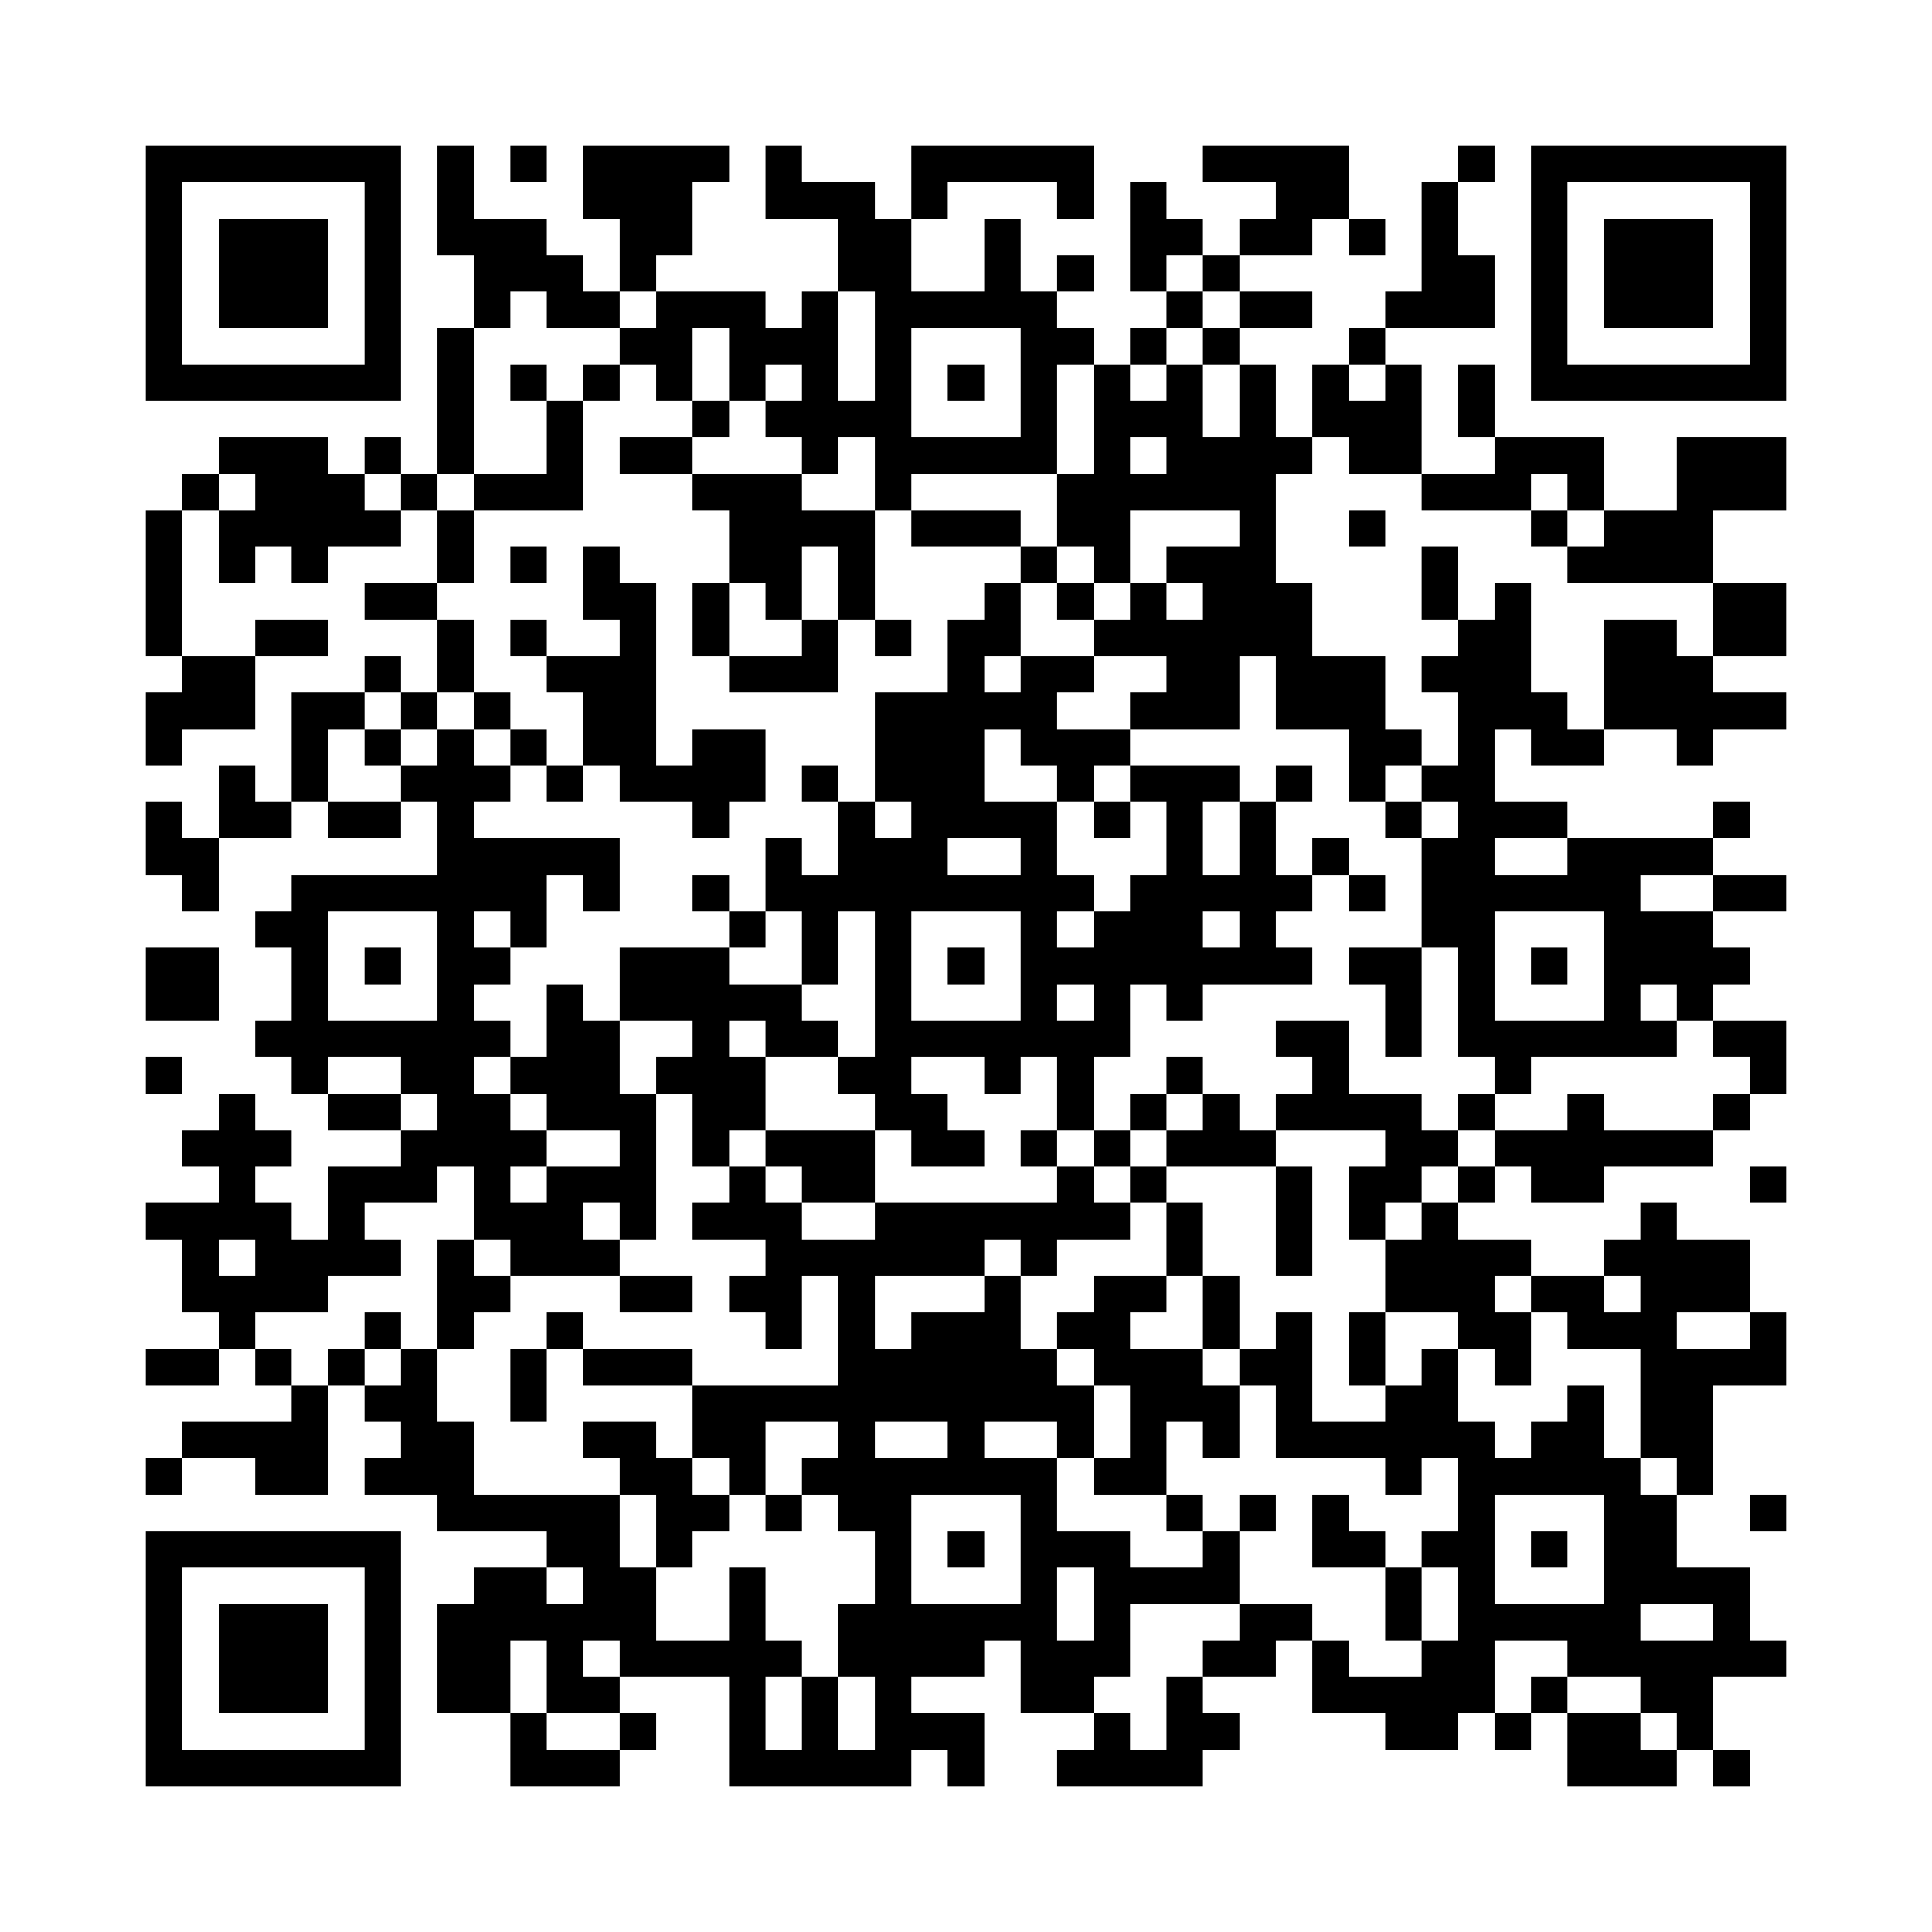 ﻿<?xml version="1.0" encoding="UTF-8"?>
<!DOCTYPE svg PUBLIC "-//W3C//DTD SVG 1.1//EN" "http://www.w3.org/Graphics/SVG/1.1/DTD/svg11.dtd">
<svg xmlns="http://www.w3.org/2000/svg" version="1.1" viewBox="0 0 53 53" stroke="none">
	<rect width="100%" height="100%" fill="#ffffff"/>
	<path d="M4,4h7v1h-7z M12,4h1v3h-1z M14,4h1v1h-1z M16,4h3v2h-3z M19,4h1v1h-1z M21,4h1v2h-1z M25,4h5v1h-5z M33,4h4v1h-4z M40,4h1v1h-1z M42,4h7v1h-7z M4,5h1v6h-1z M10,5h1v6h-1z M22,5h2v1h-2z M25,5h1v1h-1z M29,5h1v1h-1z M31,5h1v3h-1z M35,5h2v1h-2z M39,5h1v4h-1z M42,5h1v6h-1z M48,5h1v6h-1z M6,6h3v3h-3z M13,6h2v2h-2z M17,6h2v1h-2z M23,6h2v2h-2z M27,6h1v3h-1z M32,6h1v1h-1z M34,6h2v1h-2z M37,6h1v1h-1z M44,6h3v3h-3z M15,7h1v2h-1z M17,7h1v1h-1z M29,7h1v1h-1z M33,7h1v1h-1z M40,7h1v2h-1z M13,8h1v1h-1z M16,8h1v1h-1z M18,8h3v1h-3z M22,8h1v5h-1z M24,8h1v6h-1z M25,8h2v1h-2z M28,8h1v5h-1z M32,8h1v1h-1z M34,8h2v1h-2z M38,8h1v1h-1z M12,9h1v4h-1z M17,9h2v1h-2z M20,9h2v1h-2z M29,9h1v1h-1z M31,9h1v1h-1z M33,9h1v1h-1z M37,9h1v1h-1z M5,10h5v1h-5z M14,10h1v1h-1z M16,10h1v1h-1z M18,10h1v1h-1z M20,10h1v1h-1z M26,10h1v1h-1z M30,10h1v6h-1z M32,10h1v4h-1z M34,10h1v8h-1z M36,10h1v2h-1z M38,10h1v3h-1z M40,10h1v2h-1z M43,10h5v1h-5z M15,11h1v3h-1z M19,11h1v1h-1z M21,11h1v1h-1z M23,11h1v1h-1z M31,11h1v1h-1z M37,11h1v2h-1z M6,12h3v1h-3z M10,12h1v1h-1z M17,12h2v1h-2z M25,12h3v1h-3z M33,12h1v2h-1z M35,12h1v1h-1z M41,12h3v1h-3z M46,12h3v2h-3z M5,13h1v1h-1z M7,13h3v2h-3z M11,13h1v1h-1z M13,13h2v1h-2z M19,13h3v1h-3z M29,13h1v2h-1z M31,13h1v1h-1z M39,13h3v1h-3z M43,13h1v1h-1z M4,14h1v4h-1z M6,14h1v2h-1z M10,14h1v1h-1z M12,14h1v2h-1z M20,14h4v1h-4z M25,14h3v1h-3z M37,14h1v1h-1z M42,14h1v1h-1z M44,14h3v2h-3z M8,15h1v1h-1z M14,15h1v1h-1z M16,15h1v2h-1z M20,15h2v1h-2z M23,15h1v2h-1z M28,15h1v1h-1z M32,15h2v1h-2z M39,15h1v2h-1z M43,15h1v1h-1z M10,16h2v1h-2z M17,16h1v6h-1z M19,16h1v2h-1z M21,16h1v1h-1z M27,16h1v2h-1z M29,16h1v1h-1z M31,16h1v2h-1z M33,16h1v4h-1z M35,16h1v4h-1z M41,16h1v4h-1z M47,16h2v2h-2z M7,17h2v1h-2z M12,17h1v2h-1z M14,17h1v1h-1z M22,17h1v2h-1z M24,17h1v1h-1z M26,17h1v6h-1z M30,17h1v1h-1z M32,17h1v3h-1z M40,17h1v12h-1z M44,17h2v3h-2z M5,18h2v2h-2z M10,18h1v1h-1z M15,18h2v1h-2z M20,18h2v1h-2z M28,18h1v3h-1z M29,18h1v1h-1z M36,18h2v2h-2z M39,18h1v1h-1z M46,18h1v3h-1z M4,19h1v2h-1z M8,19h1v3h-1z M9,19h1v1h-1z M11,19h1v1h-1z M13,19h1v1h-1z M16,19h1v2h-1z M24,19h2v3h-2z M27,19h1v1h-1z M31,19h1v1h-1z M42,19h1v2h-1z M47,19h2v1h-2z M10,20h1v1h-1z M12,20h1v12h-1z M14,20h1v1h-1z M19,20h2v2h-2z M29,20h2v1h-2z M37,20h2v1h-2z M43,20h1v1h-1z M6,21h1v2h-1z M11,21h1v1h-1z M13,21h1v1h-1z M15,21h1v1h-1z M18,21h1v1h-1z M22,21h1v1h-1z M29,21h1v1h-1z M31,21h3v1h-3z M35,21h1v1h-1z M37,21h1v1h-1z M39,21h1v1h-1z M4,22h1v2h-1z M7,22h1v1h-1z M9,22h2v1h-2z M19,22h1v1h-1z M23,22h1v3h-1z M25,22h1v3h-1z M27,22h2v1h-2z M30,22h1v1h-1z M32,22h1v6h-1z M34,22h1v5h-1z M38,22h1v1h-1z M41,22h2v1h-2z M47,22h1v1h-1z M5,23h1v2h-1z M13,23h4v1h-4z M21,23h1v2h-1z M24,23h1v8h-1z M28,23h1v6h-1z M36,23h1v1h-1z M39,23h1v3h-1z M43,23h4v1h-4z M8,24h1v6h-1z M9,24h3v1h-3z M13,24h2v1h-2z M16,24h1v1h-1z M19,24h1v1h-1z M22,24h1v3h-1z M26,24h2v1h-2z M29,24h1v1h-1z M31,24h1v3h-1z M33,24h1v1h-1z M35,24h1v1h-1z M37,24h1v1h-1z M41,24h4v1h-4z M47,24h2v1h-2z M7,25h1v1h-1z M14,25h1v1h-1z M20,25h1v1h-1z M30,25h1v4h-1z M44,25h3v2h-3z M4,26h2v2h-2z M10,26h1v1h-1z M13,26h1v1h-1z M17,26h3v2h-3z M26,26h1v1h-1z M29,26h1v1h-1z M33,26h1v1h-1z M35,26h1v1h-1z M37,26h2v1h-2z M42,26h1v1h-1z M47,26h1v1h-1z M15,27h1v4h-1z M20,27h2v1h-2z M38,27h1v2h-1z M44,27h1v2h-1z M46,27h1v1h-1z M7,28h1v1h-1z M9,28h3v1h-3z M13,28h1v1h-1z M16,28h1v3h-1z M19,28h1v4h-1z M21,28h2v1h-2z M25,28h3v1h-3z M29,28h1v3h-1z M35,28h2v1h-2z M41,28h3v1h-3z M45,28h1v1h-1z M47,28h2v1h-2z M4,29h1v1h-1z M11,29h1v1h-1z M14,29h1v1h-1z M18,29h1v1h-1z M20,29h1v2h-1z M23,29h1v1h-1z M27,29h1v1h-1z M32,29h1v1h-1z M36,29h1v2h-1z M41,29h1v1h-1z M48,29h1v1h-1z M6,30h1v4h-1z M9,30h2v1h-2z M13,30h1v4h-1z M17,30h1v4h-1z M25,30h1v2h-1z M31,30h1v1h-1z M33,30h1v2h-1z M35,30h1v1h-1z M37,30h2v1h-2z M40,30h1v1h-1z M43,30h1v3h-1z M47,30h1v1h-1z M5,31h1v1h-1z M7,31h1v1h-1z M11,31h1v2h-1z M14,31h1v1h-1z M21,31h3v1h-3z M26,31h1v1h-1z M28,31h1v1h-1z M30,31h1v1h-1z M32,31h1v1h-1z M34,31h1v1h-1z M38,31h2v1h-2z M41,31h2v1h-2z M44,31h3v1h-3z M9,32h1v3h-1z M10,32h1v1h-1z M15,32h1v3h-1z M16,32h1v1h-1z M20,32h1v2h-1z M22,32h2v1h-2z M29,32h1v2h-1z M31,32h1v1h-1z M35,32h1v3h-1z M37,32h2v1h-2z M40,32h1v1h-1z M42,32h1v1h-1z M48,32h1v1h-1z M4,33h2v1h-2z M7,33h1v3h-1z M14,33h1v2h-1z M19,33h1v1h-1z M21,33h1v4h-1z M24,33h3v2h-3z M27,33h2v1h-2z M30,33h1v1h-1z M32,33h1v2h-1z M37,33h1v1h-1z M39,33h1v3h-1z M45,33h1v7h-1z M5,34h1v2h-1z M8,34h1v2h-1z M10,34h1v1h-1z M12,34h1v3h-1z M16,34h1v1h-1z M22,34h2v1h-2z M28,34h1v1h-1z M38,34h1v2h-1z M40,34h1v3h-1z M41,34h1v1h-1z M44,34h1v1h-1z M46,34h2v2h-2z M6,35h1v2h-1z M13,35h1v1h-1z M17,35h2v1h-2z M20,35h1v1h-1z M23,35h1v7h-1z M27,35h1v4h-1z M30,35h1v3h-1z M31,35h1v1h-1z M33,35h1v2h-1z M42,35h2v1h-2z M10,36h1v1h-1z M15,36h1v1h-1z M25,36h2v3h-2z M29,36h1v1h-1z M35,36h1v4h-1z M37,36h1v2h-1z M41,36h1v2h-1z M43,36h2v1h-2z M48,36h1v2h-1z M4,37h2v1h-2z M7,37h1v1h-1z M9,37h1v1h-1z M11,37h1v4h-1z M14,37h1v2h-1z M16,37h3v1h-3z M24,37h1v2h-1z M28,37h1v2h-1z M31,37h2v2h-2z M34,37h1v1h-1z M39,37h1v3h-1z M46,37h1v4h-1z M47,37h1v1h-1z M8,38h1v3h-1z M10,38h1v1h-1z M19,38h4v1h-4z M29,38h1v2h-1z M33,38h1v2h-1z M38,38h1v3h-1z M43,38h1v3h-1z M5,39h3v1h-3z M12,39h1v3h-1z M16,39h2v1h-2z M19,39h2v1h-2z M26,39h1v2h-1z M31,39h1v2h-1z M36,39h2v1h-2z M40,39h1v8h-1z M42,39h1v2h-1z M4,40h1v1h-1z M7,40h1v1h-1z M10,40h1v1h-1z M17,40h2v1h-2z M20,40h1v1h-1z M22,40h1v1h-1z M24,40h1v9h-1z M25,40h1v1h-1z M27,40h2v1h-2z M30,40h1v1h-1z M41,40h1v1h-1z M44,40h1v6h-1z M13,41h4v1h-4z M18,41h2v1h-2z M21,41h1v1h-1z M28,41h1v6h-1z M32,41h1v1h-1z M34,41h1v1h-1z M36,41h1v2h-1z M45,41h1v3h-1z M48,41h1v1h-1z M4,42h7v1h-7z M15,42h2v1h-2z M18,42h1v1h-1z M26,42h1v1h-1z M29,42h2v1h-2z M33,42h1v2h-1z M37,42h1v1h-1z M39,42h1v1h-1z M42,42h1v1h-1z M4,43h1v6h-1z M10,43h1v6h-1z M13,43h2v2h-2z M16,43h2v2h-2z M20,43h1v6h-1z M30,43h3v1h-3z M38,43h1v2h-1z M46,43h2v1h-2z M6,44h3v3h-3z M12,44h1v3h-1z M15,44h1v3h-1z M23,44h1v2h-1z M25,44h2v2h-2z M27,44h1v1h-1z M30,44h1v2h-1z M34,44h2v1h-2z M41,44h3v1h-3z M47,44h1v2h-1z M13,45h1v2h-1z M17,45h3v1h-3z M21,45h1v1h-1z M29,45h1v2h-1z M33,45h2v1h-2z M36,45h1v2h-1z M39,45h1v3h-1z M43,45h1v1h-1z M45,45h2v2h-2z M48,45h1v1h-1z M16,46h1v1h-1z M22,46h1v3h-1z M32,46h1v3h-1z M37,46h2v1h-2z M42,46h1v1h-1z M14,47h1v2h-1z M17,47h1v1h-1z M25,47h2v1h-2z M30,47h1v2h-1z M33,47h1v1h-1z M38,47h1v1h-1z M41,47h1v1h-1z M43,47h2v2h-2z M46,47h1v1h-1z M5,48h5v1h-5z M15,48h2v1h-2z M21,48h1v1h-1z M23,48h1v1h-1z M26,48h1v1h-1z M29,48h1v1h-1z M31,48h1v1h-1z M45,48h1v1h-1z M47,48h1v1h-1z" fill="#000000"/>
</svg>
